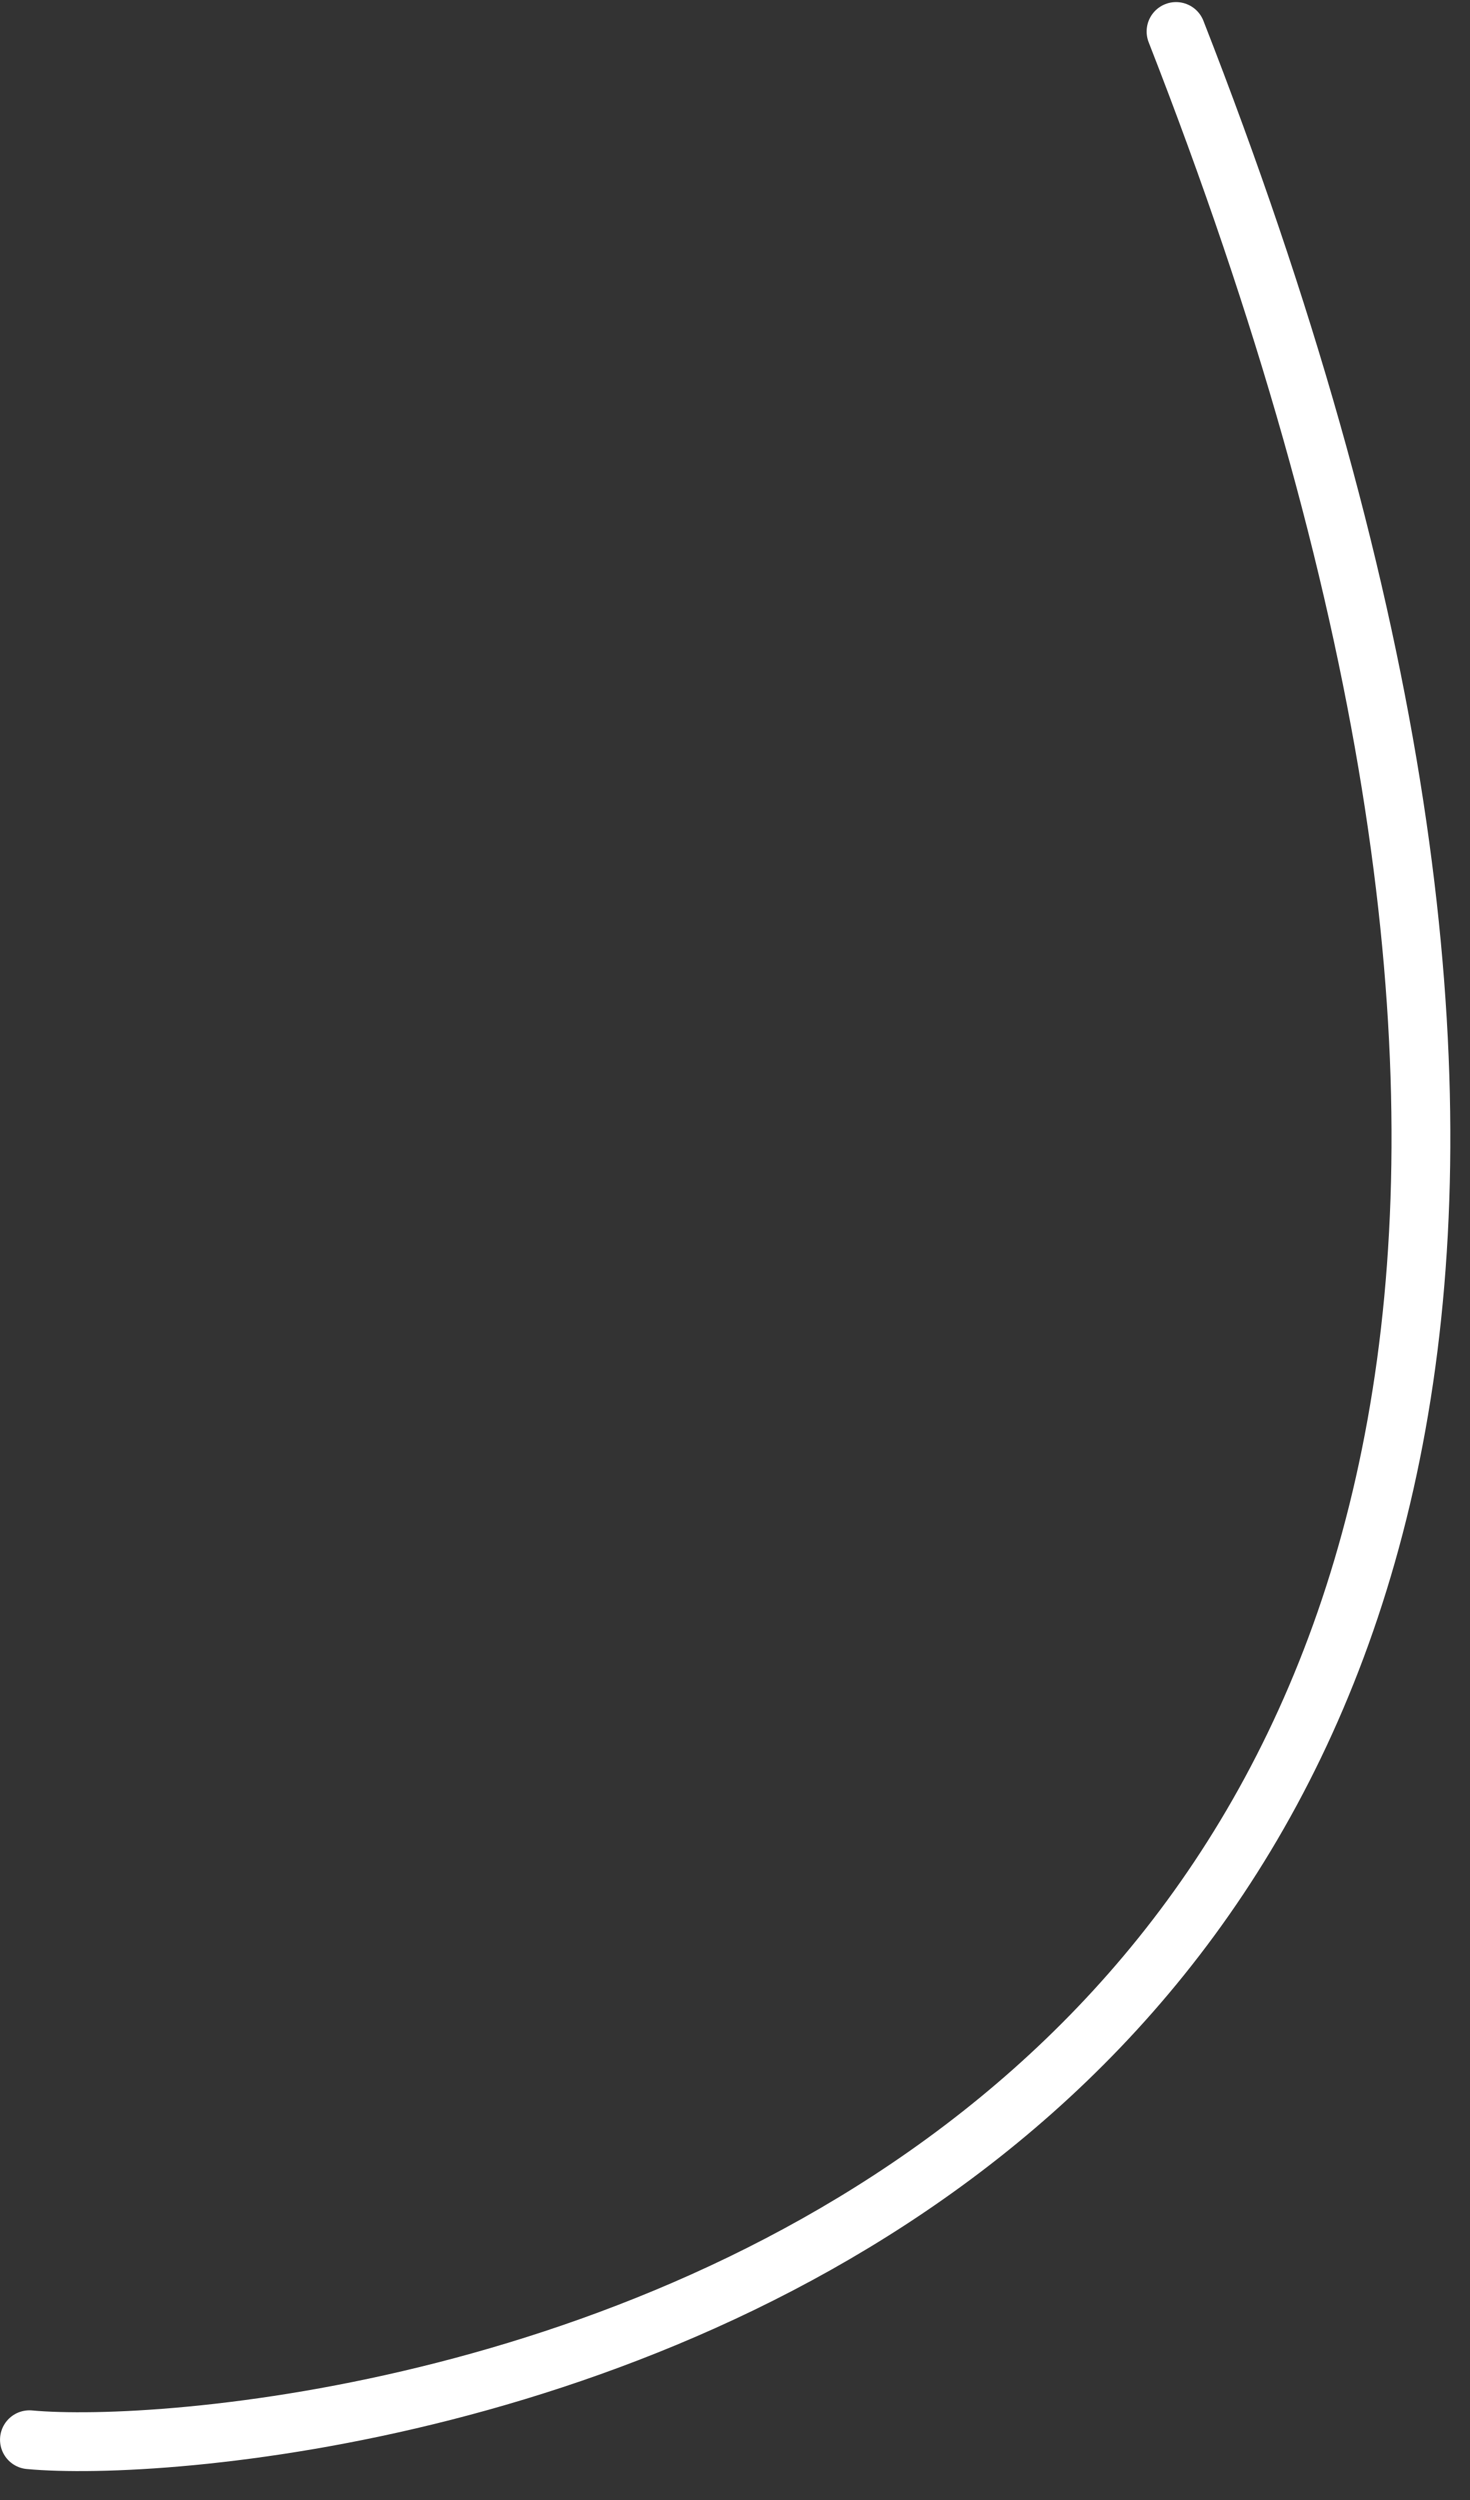 <?xml version="1.0" encoding="UTF-8"?> <svg xmlns="http://www.w3.org/2000/svg" width="50" height="85" viewBox="0 0 50 85" fill="none"><rect x="0" y="0" width="50" height="85" fill="#333333" stroke="none"/><path d="M40.001 1.071C70.001 77.801 10.008 83.787 1.001 82.951" stroke="white" stroke-width="2" stroke-linecap="round"></path></svg> 